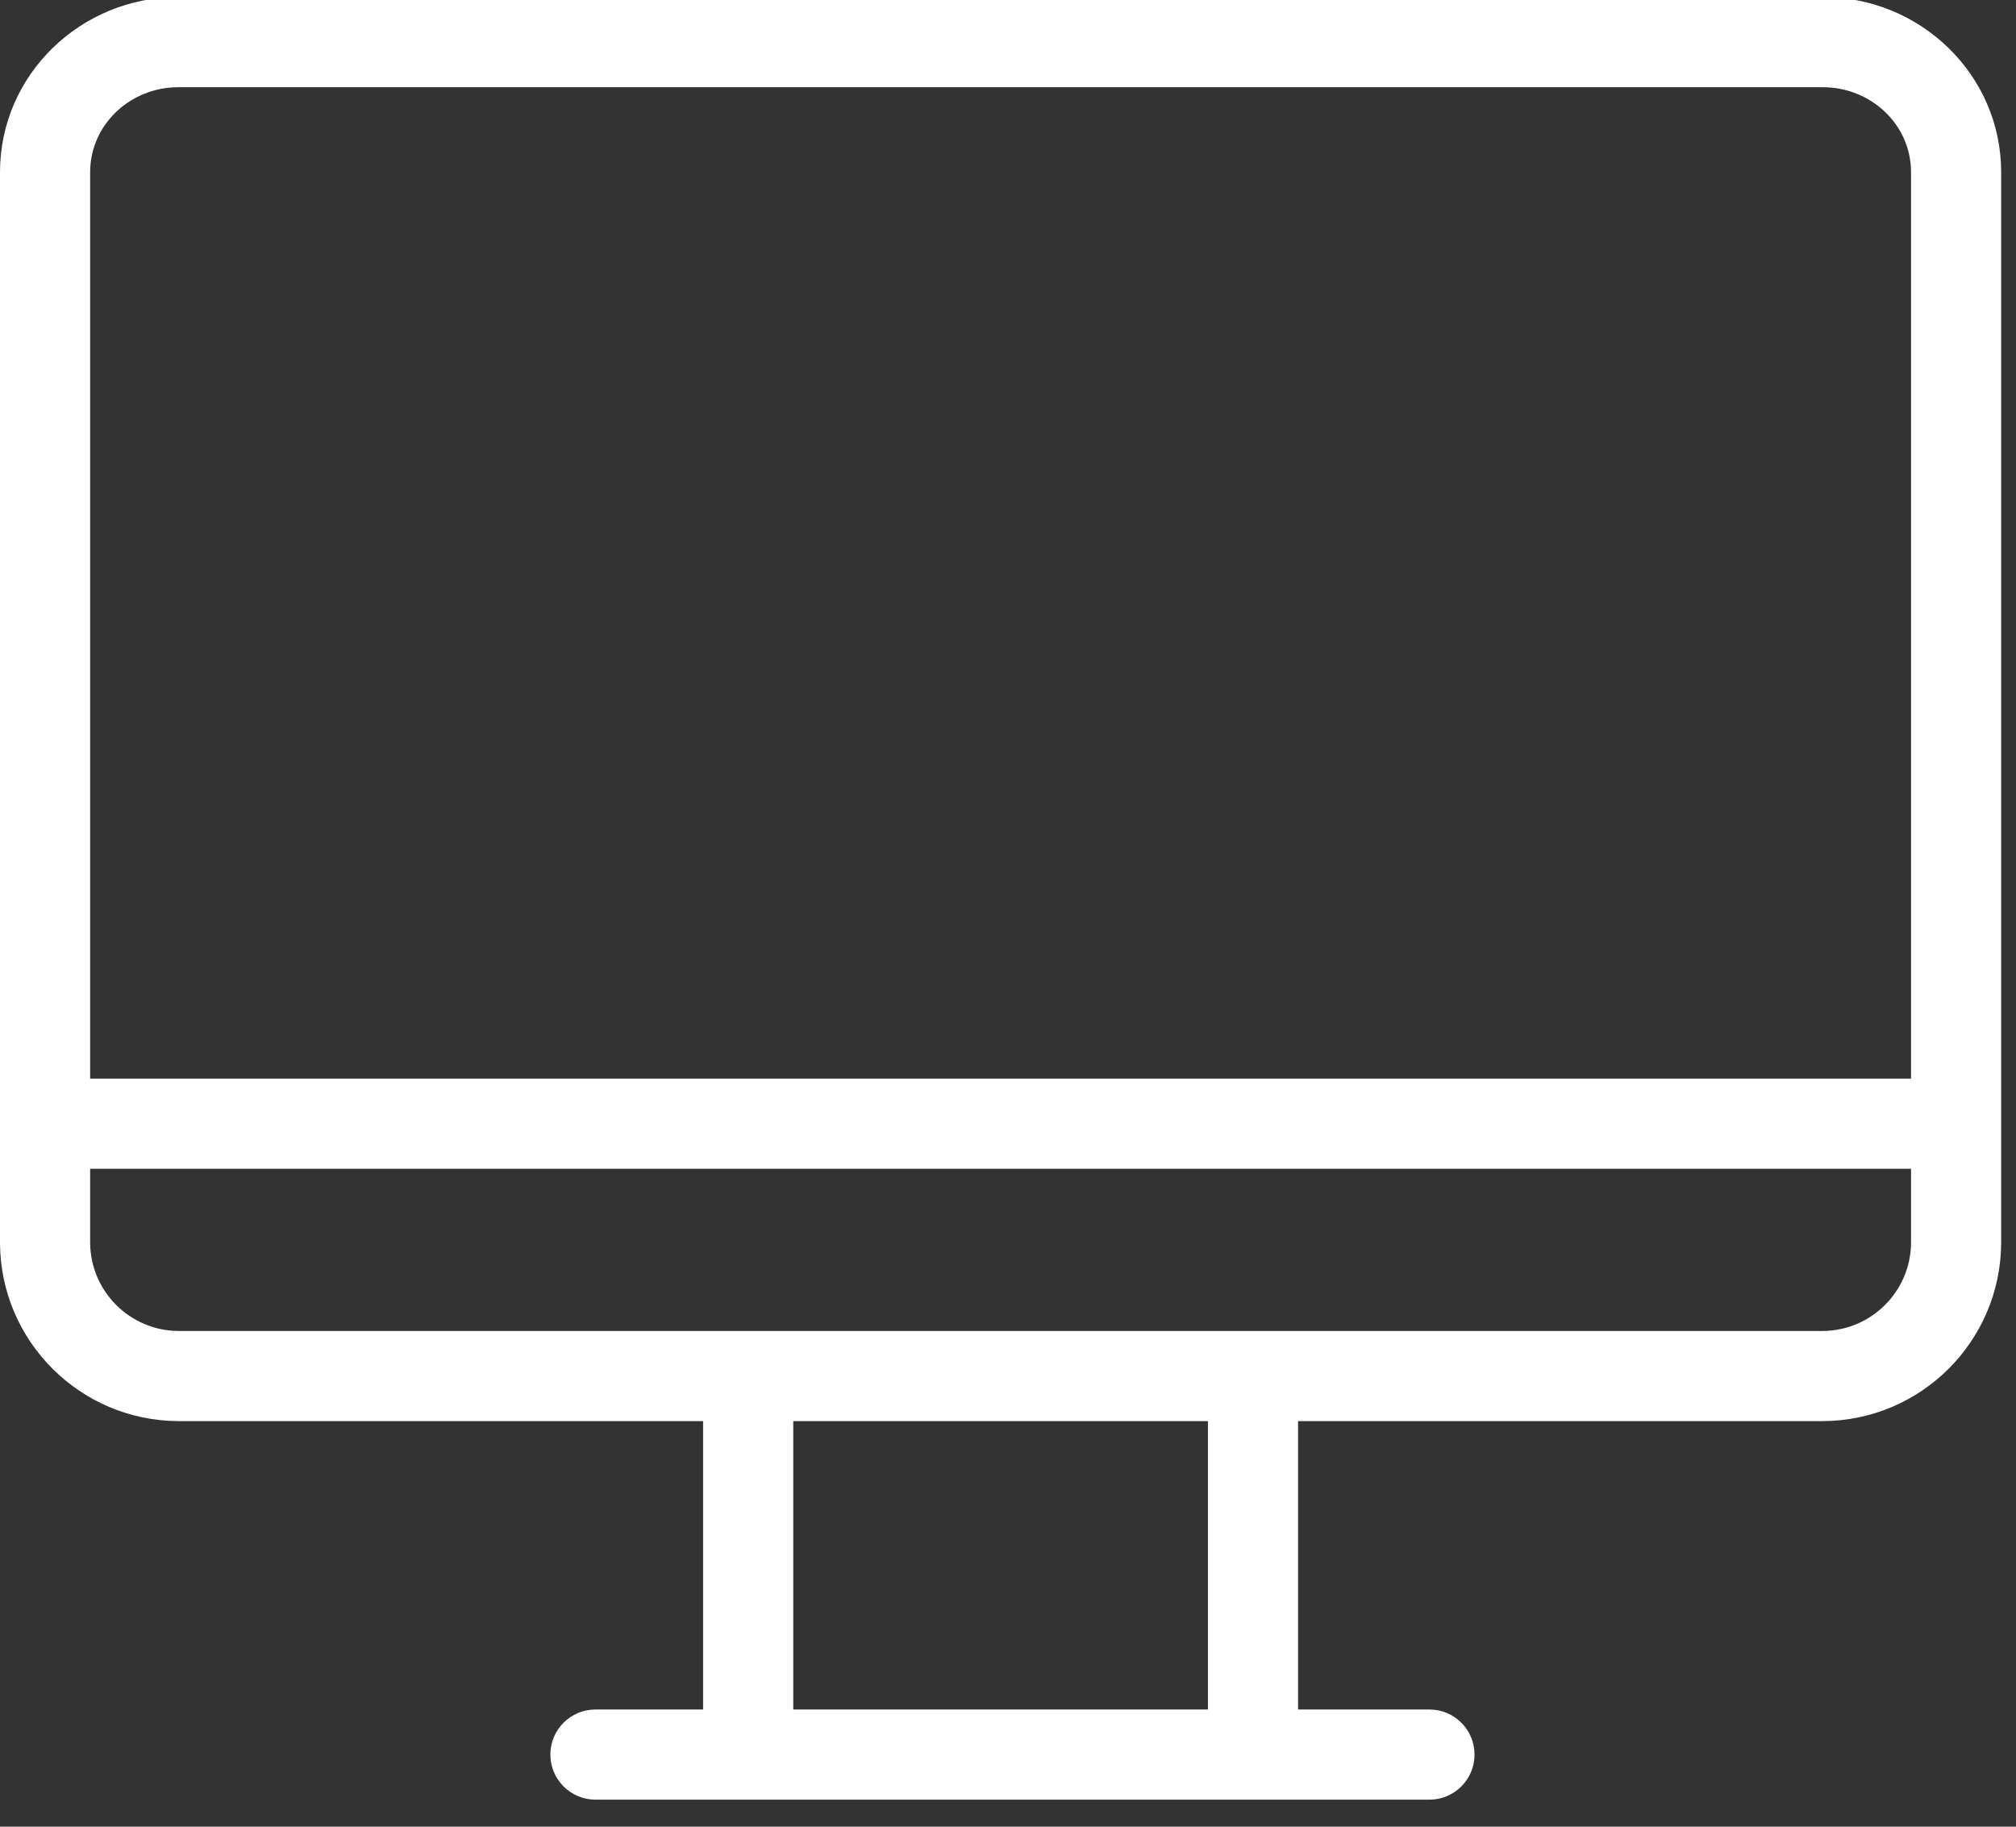 <svg width="64" height="58" viewBox="0 0 64 58" fill="none" xmlns="http://www.w3.org/2000/svg">
<rect x="0" y="0" width="64" height="58" fill="#333333" stroke="none"/>
<path d="M57.869 -0.093H5.66C2.564 -0.093 0 2.372 0 5.468V39.477C0.022 42.591 2.546 45.108 5.66 45.122H22.321V54.279H18.903C18.113 54.279 17.472 54.919 17.472 55.71C17.472 56.5 18.113 57.141 18.903 57.141H45.379C46.17 57.141 46.81 56.5 46.81 55.71C46.81 54.919 46.17 54.279 45.379 54.279H41.208V45.122H57.869C60.983 45.108 63.508 42.591 63.529 39.477V5.468C63.529 2.372 60.966 -0.093 57.869 -0.093ZM5.66 2.769H57.869C59.388 2.769 60.668 3.95 60.668 5.468V34.247H2.862V5.468C2.862 3.95 4.141 2.769 5.66 2.769ZM38.347 54.279H25.183V45.122H38.347V54.279ZM57.869 42.26H5.66C4.125 42.248 2.882 41.011 2.862 39.477V37.109H60.668V39.477C60.648 41.011 59.404 42.248 57.869 42.26Z" fill="white"/>
</svg>
